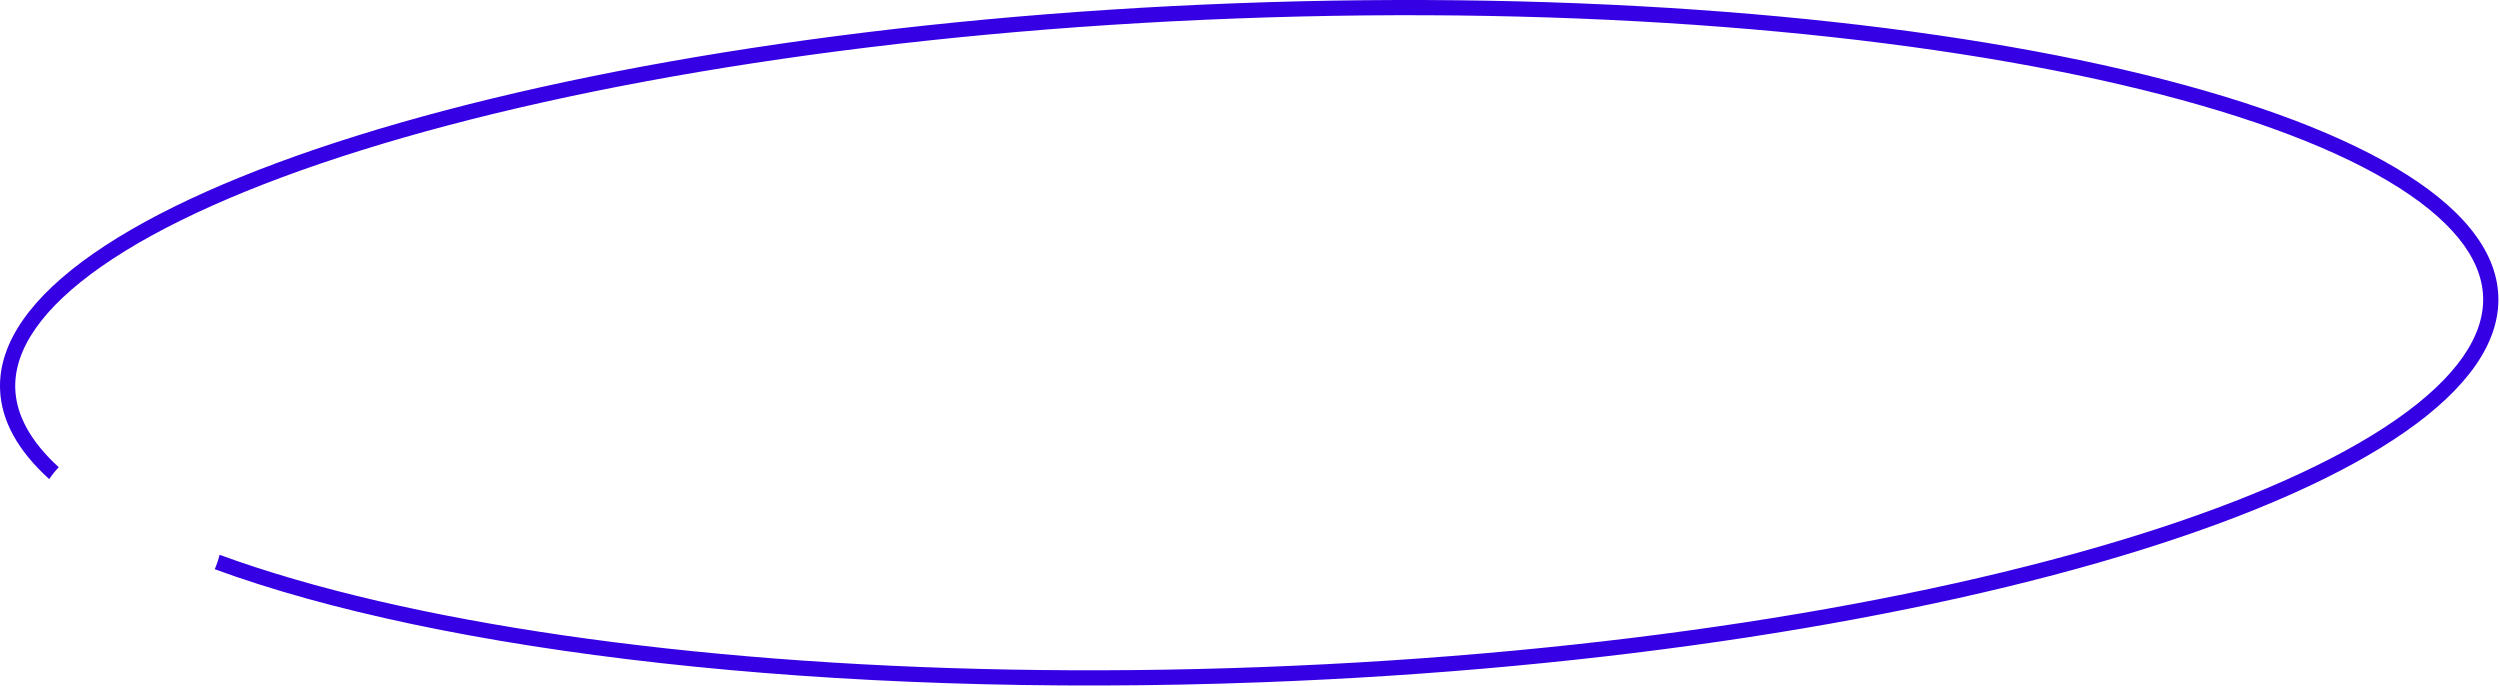 <?xml version="1.0" encoding="UTF-8"?> <svg xmlns="http://www.w3.org/2000/svg" width="1479" height="406" viewBox="0 0 1479 406" fill="none"> <path fill-rule="evenodd" clip-rule="evenodd" d="M1469.01 175.485C1469.87 198.44 1453.54 223.157 1417.71 248.119C1382.28 272.803 1329.96 296.135 1264.19 316.679C1132.78 357.728 949.699 387.033 746.195 394.641C542.692 402.249 357.938 386.695 223.826 355.572C188.741 347.43 157.263 338.254 129.898 328.213C129.173 331.158 128.215 334.011 127.044 336.752C261.418 385.996 489.294 413.251 746.532 403.635C1154.66 388.377 1482.15 286.081 1478.01 175.149C1473.86 64.217 1139.64 -13.342 731.514 1.915C323.384 17.173 -4.108 119.47 0.039 230.402C0.739 249.123 10.839 266.893 29.109 283.428C30.798 280.932 32.683 278.58 34.741 276.394C17.958 261.077 9.608 245.465 9.033 230.065C8.175 207.11 24.507 182.393 60.334 157.431C95.761 132.748 148.085 109.416 213.856 88.871C345.27 47.823 528.346 18.517 731.85 10.909C935.354 3.301 1120.11 18.856 1254.22 49.978C1321.34 65.554 1375.26 84.914 1412.43 106.884C1450.02 129.101 1468.15 152.529 1469.01 175.485Z" fill="#3500E4"></path> </svg> 